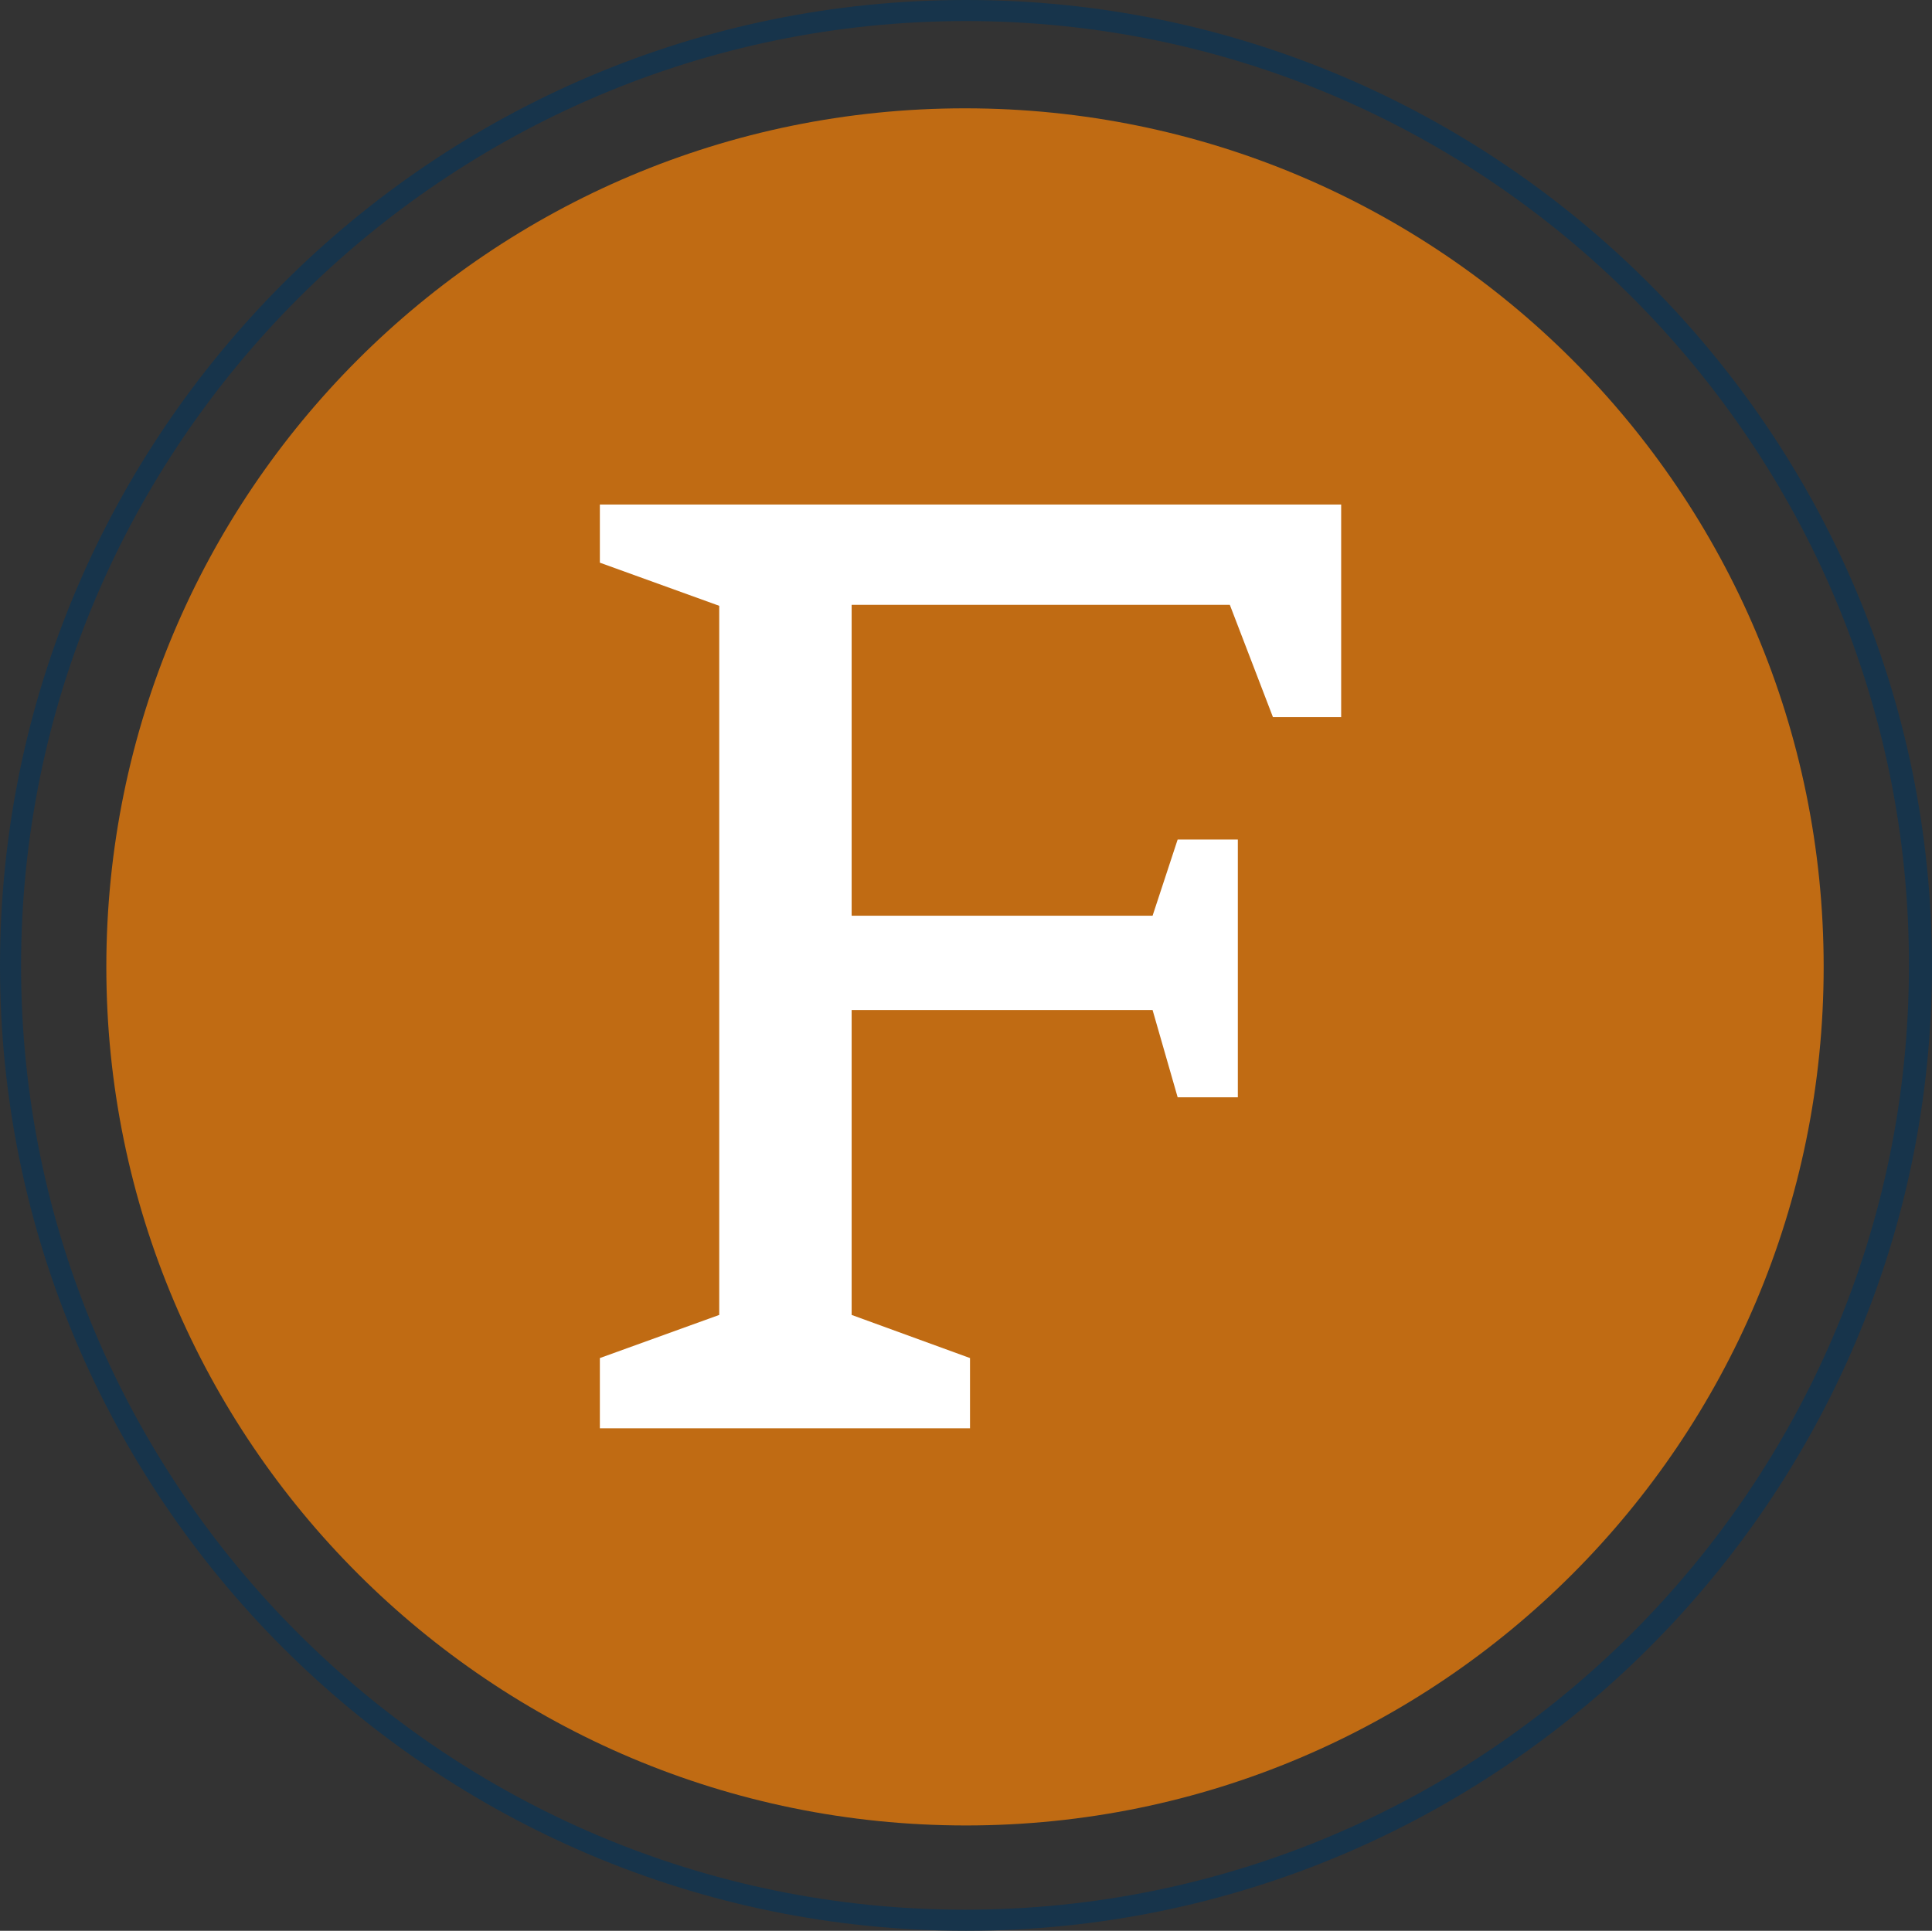 <?xml version="1.0" encoding="utf-8"?>
<!-- Generator: Adobe Illustrator 27.2.0, SVG Export Plug-In . SVG Version: 6.00 Build 0)  -->
<svg version="1.1" id="Layer_1" xmlns="http://www.w3.org/2000/svg" xmlns:xlink="http://www.w3.org/1999/xlink" x="0px" y="0px"
	 width="192.6px" height="192.5px" viewBox="0 0 192.6 192.5" style="enable-background:new 0 0 192.6 192.5;" xml:space="preserve"
	>
<rect x="0" y="0" width="192.6" height="192.5" fill="#333333" stroke="none"/>
<style type="text/css">
	.st0{fill:#17344B;}
	.st1{fill:#C06B13;}
	.st2{fill:#FFFFFF;}
</style>
<g>
	<g>
		<g>
			<g>
				<path class="st0" d="M96.3,192.5C43.2,192.5,0,149.4,0,96.3S43.2,0,96.3,0s96.3,43.2,96.3,96.3S149.4,192.5,96.3,192.5z
					 M96.3,2.1C44.4,2.1,2.1,44.4,2.1,96.3s42.2,94.1,94.1,94.1s94.1-42.2,94.1-94.1C190.4,44.4,148.2,2.1,96.3,2.1z"/>
			</g>
			<path class="st1" d="M181.8,96.4c0-47.3-38.3-85.6-85.6-85.6S10.6,49.1,10.6,96.4S49,182,96.3,182
				C143.5,182,181.8,143.7,181.8,96.4"/>
			<polygon class="st2" points="96.7,142.4 59.8,142.4 59.8,135.4 71.7,131.1 71.7,60.4 59.8,56.1 59.8,50.3 133.7,50.3 133.7,71.5 
				126.9,71.5 122.6,60.3 84.9,60.3 84.9,91.3 114.9,91.3 117.4,83.7 123.4,83.7 123.4,109.4 117.4,109.4 114.9,100.7 84.9,100.7 
				84.9,131.1 96.7,135.4 			"/>
		</g>
	</g>
</g>
</svg>
